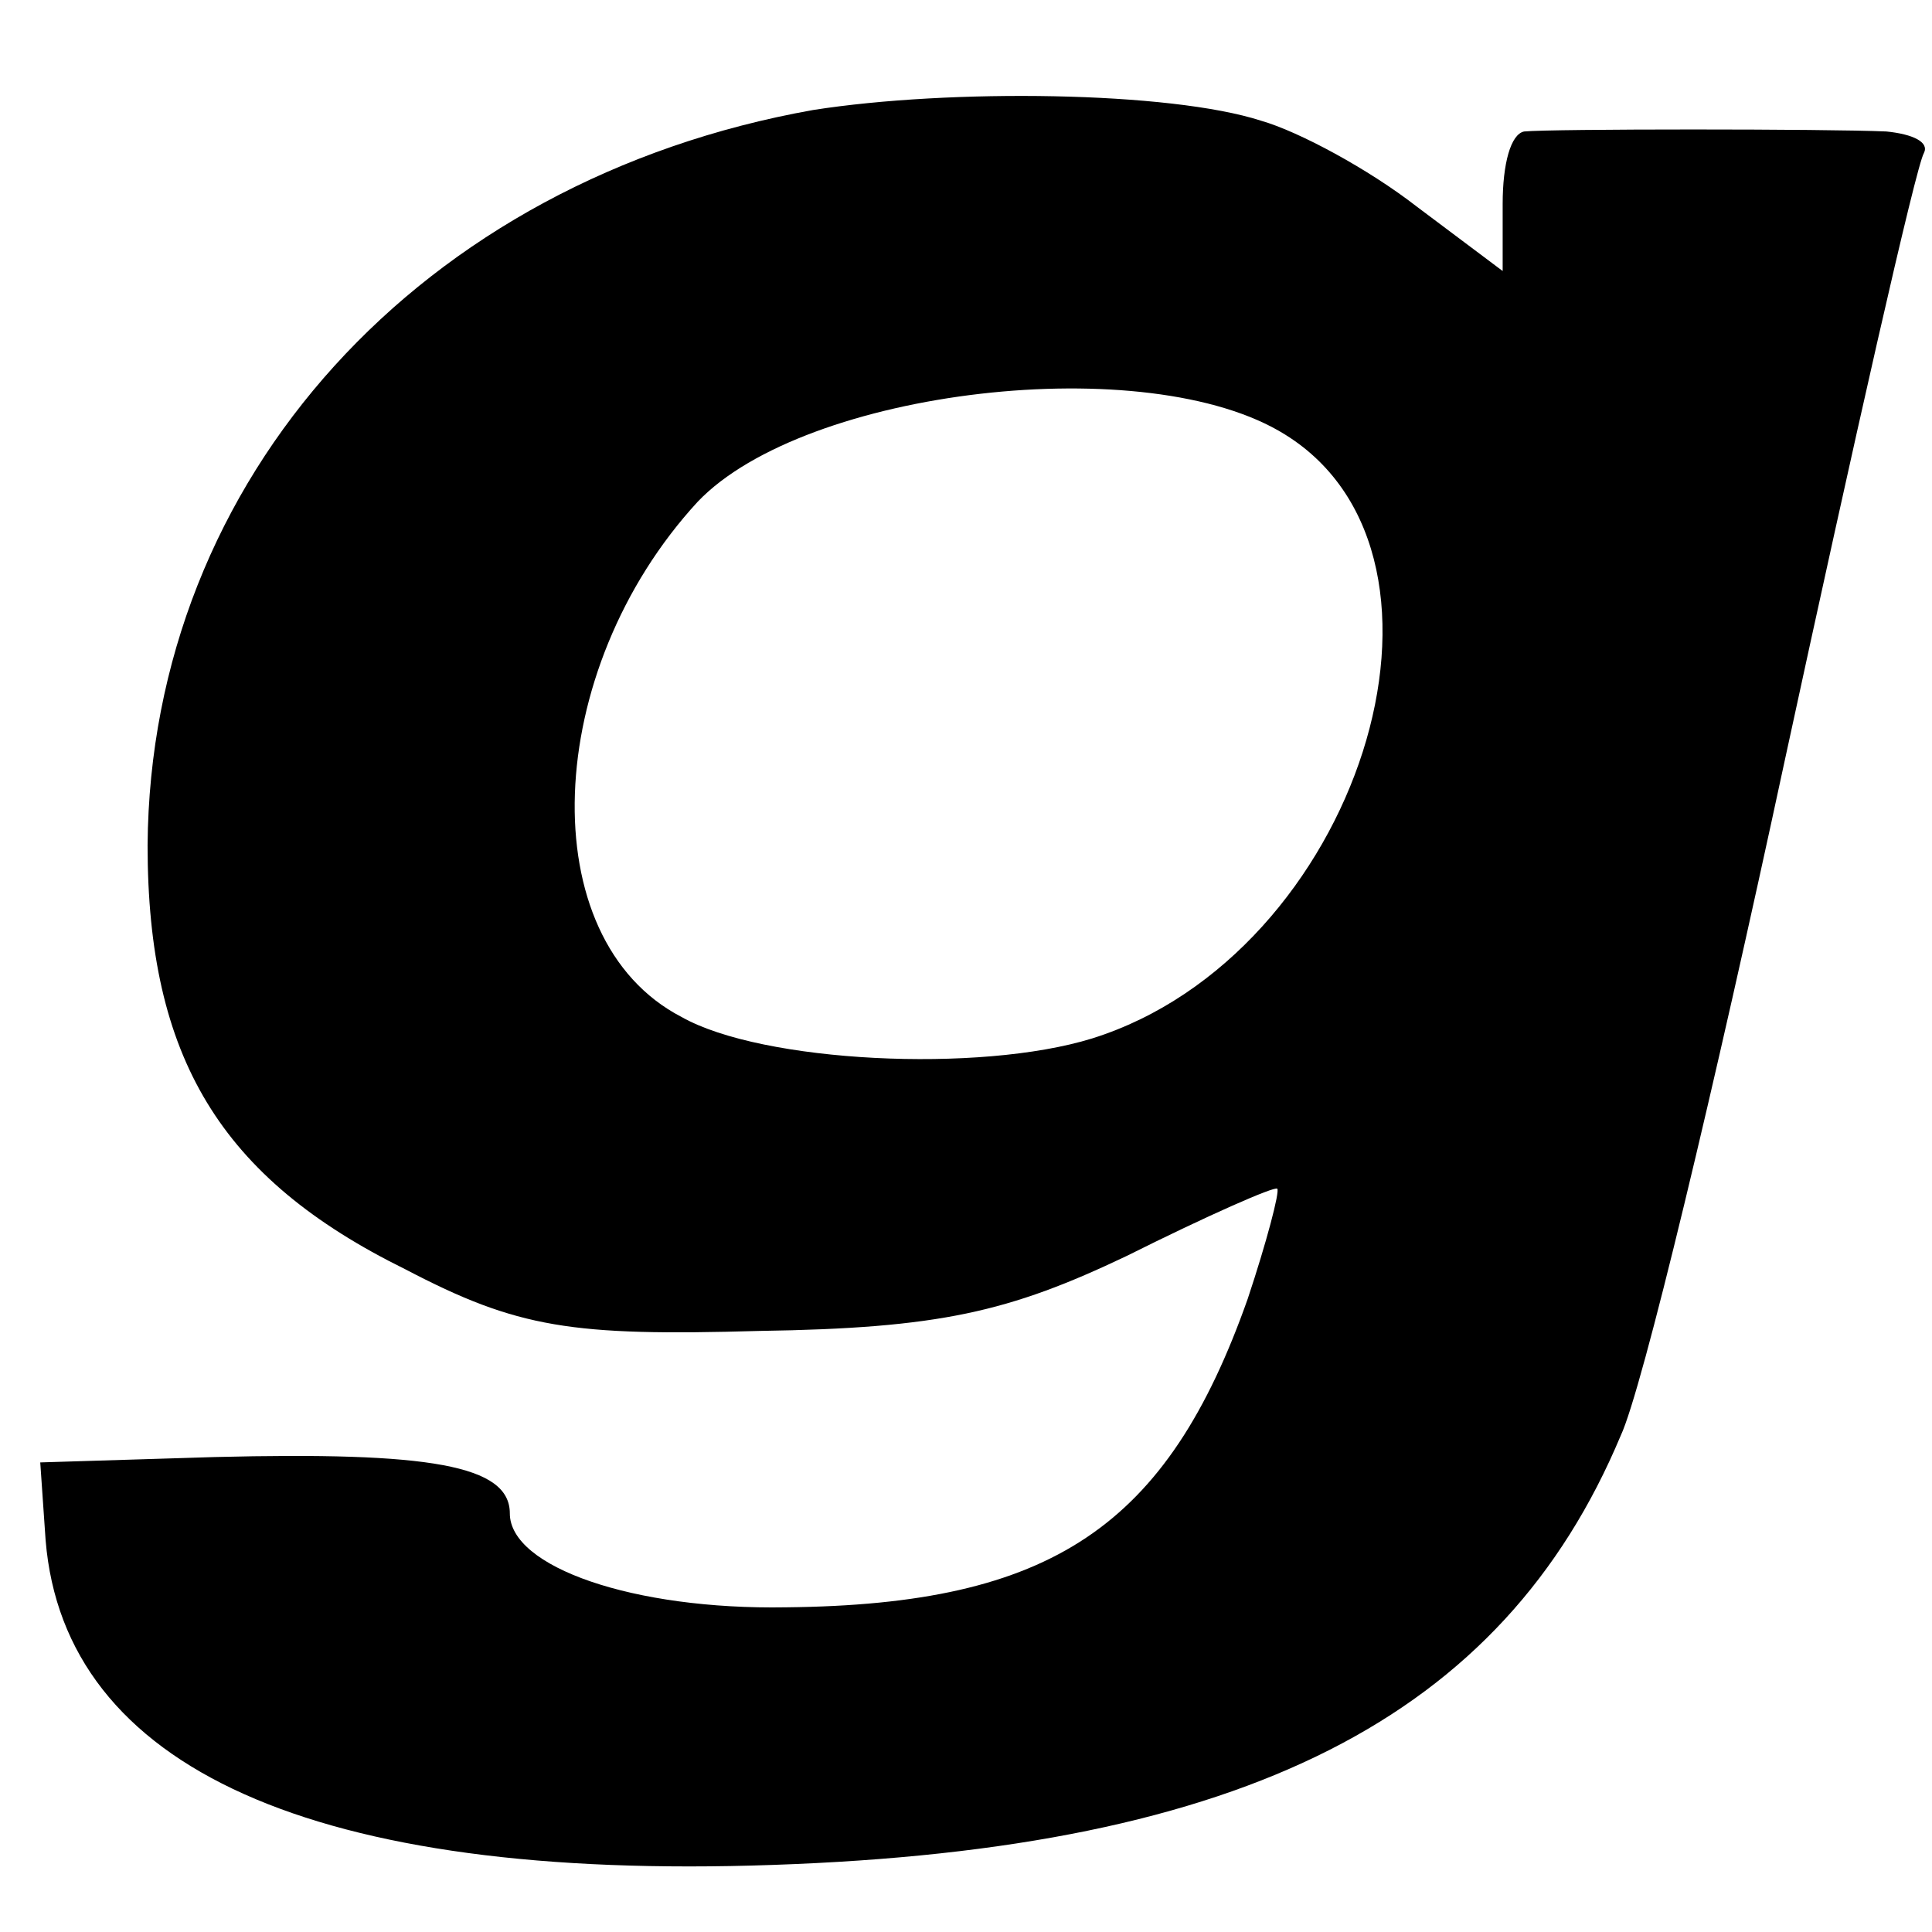 <?xml version="1.0" standalone="no"?>
<!DOCTYPE svg PUBLIC "-//W3C//DTD SVG 20010904//EN"
 "http://www.w3.org/TR/2001/REC-SVG-20010904/DTD/svg10.dtd">
<svg version="1.0" xmlns="http://www.w3.org/2000/svg"
 width="72pt" height="72pt" viewBox="0 0 72 72"
 preserveAspectRatio="xMidYMid meet">

<g transform="translate(0,72) scale(0.1,-0.1)"
fill="#000000" stroke="none">
<path d="M303 679 c-146 -26 -247 -137 -248 -274 0 -79 27 -124 96 -158 42
-22 62 -25 132 -23 67 1 93 7 137 28 30 15 55 26 56 25 1 -1 -4 -20 -11 -41
-30 -85 -73 -114 -172 -115 -57 -1 -103 15 -103 35 0 18 -30 23 -110 21 l-65
-2 2 -29 c7 -85 100 -127 271 -121 176 6 272 55 316 160 8 17 35 130 61 251
26 120 49 222 52 227 2 4 -4 7 -14 8 -22 1 -125 1 -135 0 -5 -1 -8 -12 -8 -27
l0 -25 -32 24 c-18 14 -44 28 -58 32 -34 11 -116 12 -167 4z m176 -121 c74
-46 27 -194 -72 -225 -42 -13 -123 -9 -153 8 -56 29 -52 129 6 192 40 42 168
57 219 25z"/>
</g>
</svg>
